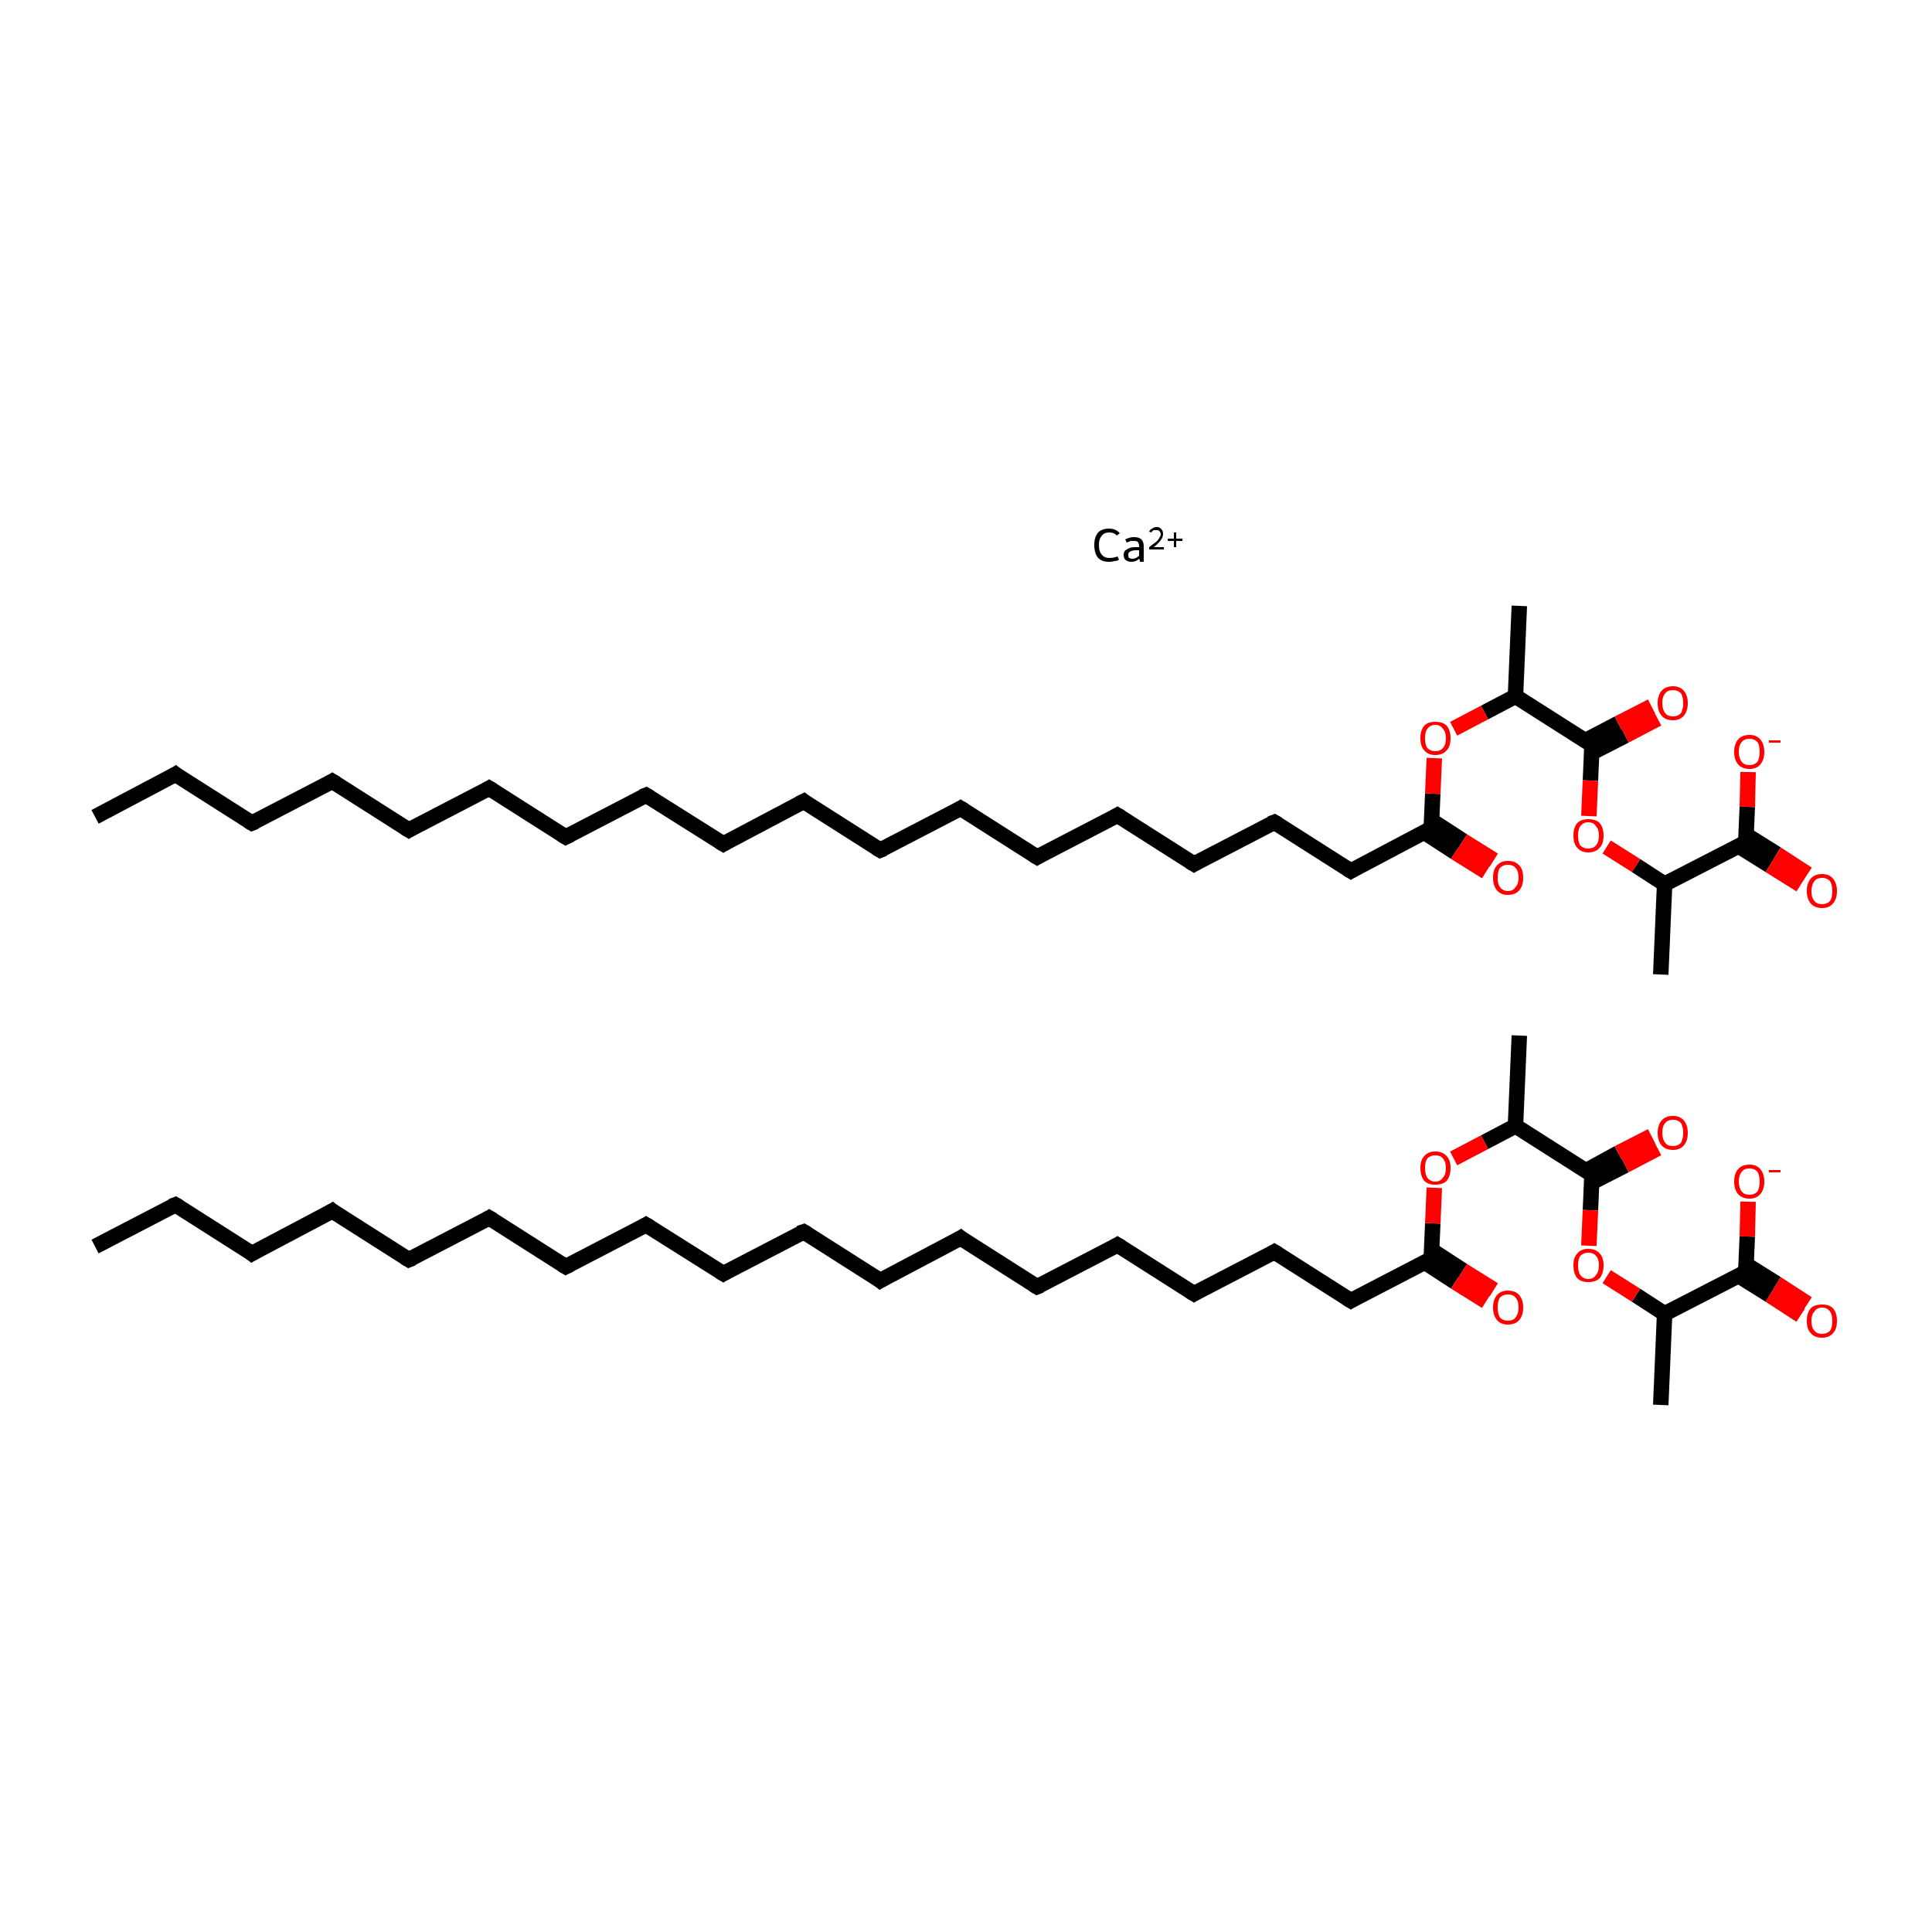 <?xml version='1.0' encoding='iso-8859-1'?>
<svg version='1.1' baseProfile='full'
              xmlns='http://www.w3.org/2000/svg'
                      xmlns:rdkit='http://www.rdkit.org/xml'
                      xmlns:xlink='http://www.w3.org/1999/xlink'
                  xml:space='preserve'
width='250px' height='250px' viewBox='0 0 250 250'>
<!-- END OF HEADER -->
<rect style='opacity:1.0;fill:#FFFFFF;stroke:none' width='250.0' height='250.0' x='0.0' y='0.0'> </rect>
<path class='bond-0 atom-0 atom-3' d='M 12.3,161.3 L 22.7,155.9' style='fill:none;fill-rule:evenodd;stroke:#000000;stroke-width:2.0px;stroke-linecap:butt;stroke-linejoin:miter;stroke-opacity:1' />
<path class='bond-1 atom-1 atom-19' d='M 214.9,181.8 L 215.4,170.0' style='fill:none;fill-rule:evenodd;stroke:#000000;stroke-width:2.0px;stroke-linecap:butt;stroke-linejoin:miter;stroke-opacity:1' />
<path class='bond-2 atom-2 atom-20' d='M 196.6,134.0 L 196.1,145.7' style='fill:none;fill-rule:evenodd;stroke:#000000;stroke-width:2.0px;stroke-linecap:butt;stroke-linejoin:miter;stroke-opacity:1' />
<path class='bond-3 atom-3 atom-4' d='M 22.7,155.9 L 32.6,162.2' style='fill:none;fill-rule:evenodd;stroke:#000000;stroke-width:2.0px;stroke-linecap:butt;stroke-linejoin:miter;stroke-opacity:1' />
<path class='bond-4 atom-4 atom-5' d='M 32.6,162.2 L 43.0,156.7' style='fill:none;fill-rule:evenodd;stroke:#000000;stroke-width:2.0px;stroke-linecap:butt;stroke-linejoin:miter;stroke-opacity:1' />
<path class='bond-5 atom-5 atom-6' d='M 43.0,156.7 L 52.9,163.0' style='fill:none;fill-rule:evenodd;stroke:#000000;stroke-width:2.0px;stroke-linecap:butt;stroke-linejoin:miter;stroke-opacity:1' />
<path class='bond-6 atom-6 atom-7' d='M 52.9,163.0 L 63.3,157.6' style='fill:none;fill-rule:evenodd;stroke:#000000;stroke-width:2.0px;stroke-linecap:butt;stroke-linejoin:miter;stroke-opacity:1' />
<path class='bond-7 atom-7 atom-8' d='M 63.3,157.6 L 73.2,163.9' style='fill:none;fill-rule:evenodd;stroke:#000000;stroke-width:2.0px;stroke-linecap:butt;stroke-linejoin:miter;stroke-opacity:1' />
<path class='bond-8 atom-8 atom-9' d='M 73.2,163.9 L 83.6,158.5' style='fill:none;fill-rule:evenodd;stroke:#000000;stroke-width:2.0px;stroke-linecap:butt;stroke-linejoin:miter;stroke-opacity:1' />
<path class='bond-9 atom-9 atom-10' d='M 83.6,158.5 L 93.6,164.8' style='fill:none;fill-rule:evenodd;stroke:#000000;stroke-width:2.0px;stroke-linecap:butt;stroke-linejoin:miter;stroke-opacity:1' />
<path class='bond-10 atom-10 atom-11' d='M 93.6,164.8 L 104.0,159.4' style='fill:none;fill-rule:evenodd;stroke:#000000;stroke-width:2.0px;stroke-linecap:butt;stroke-linejoin:miter;stroke-opacity:1' />
<path class='bond-11 atom-11 atom-12' d='M 104.0,159.4 L 113.9,165.7' style='fill:none;fill-rule:evenodd;stroke:#000000;stroke-width:2.0px;stroke-linecap:butt;stroke-linejoin:miter;stroke-opacity:1' />
<path class='bond-12 atom-12 atom-13' d='M 113.9,165.7 L 124.3,160.2' style='fill:none;fill-rule:evenodd;stroke:#000000;stroke-width:2.0px;stroke-linecap:butt;stroke-linejoin:miter;stroke-opacity:1' />
<path class='bond-13 atom-13 atom-14' d='M 124.3,160.2 L 134.2,166.5' style='fill:none;fill-rule:evenodd;stroke:#000000;stroke-width:2.0px;stroke-linecap:butt;stroke-linejoin:miter;stroke-opacity:1' />
<path class='bond-14 atom-14 atom-15' d='M 134.2,166.5 L 144.6,161.1' style='fill:none;fill-rule:evenodd;stroke:#000000;stroke-width:2.0px;stroke-linecap:butt;stroke-linejoin:miter;stroke-opacity:1' />
<path class='bond-15 atom-15 atom-16' d='M 144.6,161.1 L 154.5,167.4' style='fill:none;fill-rule:evenodd;stroke:#000000;stroke-width:2.0px;stroke-linecap:butt;stroke-linejoin:miter;stroke-opacity:1' />
<path class='bond-16 atom-16 atom-17' d='M 154.5,167.4 L 164.9,162.0' style='fill:none;fill-rule:evenodd;stroke:#000000;stroke-width:2.0px;stroke-linecap:butt;stroke-linejoin:miter;stroke-opacity:1' />
<path class='bond-17 atom-17 atom-18' d='M 164.9,162.0 L 174.8,168.3' style='fill:none;fill-rule:evenodd;stroke:#000000;stroke-width:2.0px;stroke-linecap:butt;stroke-linejoin:miter;stroke-opacity:1' />
<path class='bond-18 atom-18 atom-21' d='M 174.8,168.3 L 185.2,162.9' style='fill:none;fill-rule:evenodd;stroke:#000000;stroke-width:2.0px;stroke-linecap:butt;stroke-linejoin:miter;stroke-opacity:1' />
<path class='bond-19 atom-19 atom-22' d='M 215.4,170.0 L 225.9,164.6' style='fill:none;fill-rule:evenodd;stroke:#000000;stroke-width:2.0px;stroke-linecap:butt;stroke-linejoin:miter;stroke-opacity:1' />
<path class='bond-20 atom-19 atom-29' d='M 215.4,170.0 L 211.7,167.6' style='fill:none;fill-rule:evenodd;stroke:#000000;stroke-width:2.0px;stroke-linecap:butt;stroke-linejoin:miter;stroke-opacity:1' />
<path class='bond-20 atom-19 atom-29' d='M 211.7,167.6 L 207.9,165.2' style='fill:none;fill-rule:evenodd;stroke:#FF0000;stroke-width:2.0px;stroke-linecap:butt;stroke-linejoin:miter;stroke-opacity:1' />
<path class='bond-21 atom-20 atom-23' d='M 196.1,145.7 L 206.0,152.0' style='fill:none;fill-rule:evenodd;stroke:#000000;stroke-width:2.0px;stroke-linecap:butt;stroke-linejoin:miter;stroke-opacity:1' />
<path class='bond-22 atom-20 atom-28' d='M 196.1,145.7 L 192.1,147.8' style='fill:none;fill-rule:evenodd;stroke:#000000;stroke-width:2.0px;stroke-linecap:butt;stroke-linejoin:miter;stroke-opacity:1' />
<path class='bond-22 atom-20 atom-28' d='M 192.1,147.8 L 188.1,149.9' style='fill:none;fill-rule:evenodd;stroke:#FF0000;stroke-width:2.0px;stroke-linecap:butt;stroke-linejoin:miter;stroke-opacity:1' />
<path class='bond-23 atom-21 atom-24' d='M 184.3,163.3 L 188.3,165.9' style='fill:none;fill-rule:evenodd;stroke:#000000;stroke-width:2.0px;stroke-linecap:butt;stroke-linejoin:miter;stroke-opacity:1' />
<path class='bond-23 atom-21 atom-24' d='M 188.3,165.9 L 192.3,168.4' style='fill:none;fill-rule:evenodd;stroke:#FF0000;stroke-width:2.0px;stroke-linecap:butt;stroke-linejoin:miter;stroke-opacity:1' />
<path class='bond-23 atom-21 atom-24' d='M 185.3,161.8 L 189.3,164.4' style='fill:none;fill-rule:evenodd;stroke:#000000;stroke-width:2.0px;stroke-linecap:butt;stroke-linejoin:miter;stroke-opacity:1' />
<path class='bond-23 atom-21 atom-24' d='M 189.3,164.4 L 193.3,166.9' style='fill:none;fill-rule:evenodd;stroke:#FF0000;stroke-width:2.0px;stroke-linecap:butt;stroke-linejoin:miter;stroke-opacity:1' />
<path class='bond-24 atom-21 atom-28' d='M 185.2,162.9 L 185.4,158.3' style='fill:none;fill-rule:evenodd;stroke:#000000;stroke-width:2.0px;stroke-linecap:butt;stroke-linejoin:miter;stroke-opacity:1' />
<path class='bond-24 atom-21 atom-28' d='M 185.4,158.3 L 185.6,153.7' style='fill:none;fill-rule:evenodd;stroke:#FF0000;stroke-width:2.0px;stroke-linecap:butt;stroke-linejoin:miter;stroke-opacity:1' />
<path class='bond-25 atom-22 atom-25' d='M 225.0,165.1 L 229.0,167.6' style='fill:none;fill-rule:evenodd;stroke:#000000;stroke-width:2.0px;stroke-linecap:butt;stroke-linejoin:miter;stroke-opacity:1' />
<path class='bond-25 atom-22 atom-25' d='M 229.0,167.6 L 233.0,170.2' style='fill:none;fill-rule:evenodd;stroke:#FF0000;stroke-width:2.0px;stroke-linecap:butt;stroke-linejoin:miter;stroke-opacity:1' />
<path class='bond-25 atom-22 atom-25' d='M 225.9,163.6 L 229.9,166.1' style='fill:none;fill-rule:evenodd;stroke:#000000;stroke-width:2.0px;stroke-linecap:butt;stroke-linejoin:miter;stroke-opacity:1' />
<path class='bond-25 atom-22 atom-25' d='M 229.9,166.1 L 233.9,168.7' style='fill:none;fill-rule:evenodd;stroke:#FF0000;stroke-width:2.0px;stroke-linecap:butt;stroke-linejoin:miter;stroke-opacity:1' />
<path class='bond-26 atom-22 atom-26' d='M 225.9,164.6 L 226.1,160.0' style='fill:none;fill-rule:evenodd;stroke:#000000;stroke-width:2.0px;stroke-linecap:butt;stroke-linejoin:miter;stroke-opacity:1' />
<path class='bond-26 atom-22 atom-26' d='M 226.1,160.0 L 226.2,155.5' style='fill:none;fill-rule:evenodd;stroke:#FF0000;stroke-width:2.0px;stroke-linecap:butt;stroke-linejoin:miter;stroke-opacity:1' />
<path class='bond-27 atom-23 atom-27' d='M 206.0,153.0 L 210.3,150.8' style='fill:none;fill-rule:evenodd;stroke:#000000;stroke-width:2.0px;stroke-linecap:butt;stroke-linejoin:miter;stroke-opacity:1' />
<path class='bond-27 atom-23 atom-27' d='M 210.3,150.8 L 214.5,148.6' style='fill:none;fill-rule:evenodd;stroke:#FF0000;stroke-width:2.0px;stroke-linecap:butt;stroke-linejoin:miter;stroke-opacity:1' />
<path class='bond-27 atom-23 atom-27' d='M 205.2,151.5 L 209.4,149.2' style='fill:none;fill-rule:evenodd;stroke:#000000;stroke-width:2.0px;stroke-linecap:butt;stroke-linejoin:miter;stroke-opacity:1' />
<path class='bond-27 atom-23 atom-27' d='M 209.4,149.2 L 213.7,147.0' style='fill:none;fill-rule:evenodd;stroke:#FF0000;stroke-width:2.0px;stroke-linecap:butt;stroke-linejoin:miter;stroke-opacity:1' />
<path class='bond-28 atom-23 atom-29' d='M 206.0,152.0 L 205.8,156.6' style='fill:none;fill-rule:evenodd;stroke:#000000;stroke-width:2.0px;stroke-linecap:butt;stroke-linejoin:miter;stroke-opacity:1' />
<path class='bond-28 atom-23 atom-29' d='M 205.8,156.6 L 205.6,161.2' style='fill:none;fill-rule:evenodd;stroke:#FF0000;stroke-width:2.0px;stroke-linecap:butt;stroke-linejoin:miter;stroke-opacity:1' />
<path class='bond-29 atom-30 atom-33' d='M 12.3,105.7 L 22.7,100.2' style='fill:none;fill-rule:evenodd;stroke:#000000;stroke-width:2.0px;stroke-linecap:butt;stroke-linejoin:miter;stroke-opacity:1' />
<path class='bond-30 atom-31 atom-49' d='M 214.9,126.1 L 215.4,114.4' style='fill:none;fill-rule:evenodd;stroke:#000000;stroke-width:2.0px;stroke-linecap:butt;stroke-linejoin:miter;stroke-opacity:1' />
<path class='bond-31 atom-32 atom-50' d='M 196.6,78.4 L 196.1,90.1' style='fill:none;fill-rule:evenodd;stroke:#000000;stroke-width:2.0px;stroke-linecap:butt;stroke-linejoin:miter;stroke-opacity:1' />
<path class='bond-32 atom-33 atom-34' d='M 22.7,100.2 L 32.6,106.5' style='fill:none;fill-rule:evenodd;stroke:#000000;stroke-width:2.0px;stroke-linecap:butt;stroke-linejoin:miter;stroke-opacity:1' />
<path class='bond-33 atom-34 atom-35' d='M 32.6,106.5 L 43.0,101.1' style='fill:none;fill-rule:evenodd;stroke:#000000;stroke-width:2.0px;stroke-linecap:butt;stroke-linejoin:miter;stroke-opacity:1' />
<path class='bond-34 atom-35 atom-36' d='M 43.0,101.1 L 52.9,107.4' style='fill:none;fill-rule:evenodd;stroke:#000000;stroke-width:2.0px;stroke-linecap:butt;stroke-linejoin:miter;stroke-opacity:1' />
<path class='bond-35 atom-36 atom-37' d='M 52.9,107.4 L 63.3,102.0' style='fill:none;fill-rule:evenodd;stroke:#000000;stroke-width:2.0px;stroke-linecap:butt;stroke-linejoin:miter;stroke-opacity:1' />
<path class='bond-36 atom-37 atom-38' d='M 63.3,102.0 L 73.2,108.3' style='fill:none;fill-rule:evenodd;stroke:#000000;stroke-width:2.0px;stroke-linecap:butt;stroke-linejoin:miter;stroke-opacity:1' />
<path class='bond-37 atom-38 atom-39' d='M 73.2,108.3 L 83.6,102.9' style='fill:none;fill-rule:evenodd;stroke:#000000;stroke-width:2.0px;stroke-linecap:butt;stroke-linejoin:miter;stroke-opacity:1' />
<path class='bond-38 atom-39 atom-40' d='M 83.6,102.9 L 93.6,109.2' style='fill:none;fill-rule:evenodd;stroke:#000000;stroke-width:2.0px;stroke-linecap:butt;stroke-linejoin:miter;stroke-opacity:1' />
<path class='bond-39 atom-40 atom-41' d='M 93.6,109.2 L 104.0,103.7' style='fill:none;fill-rule:evenodd;stroke:#000000;stroke-width:2.0px;stroke-linecap:butt;stroke-linejoin:miter;stroke-opacity:1' />
<path class='bond-40 atom-41 atom-42' d='M 104.0,103.7 L 113.9,110.0' style='fill:none;fill-rule:evenodd;stroke:#000000;stroke-width:2.0px;stroke-linecap:butt;stroke-linejoin:miter;stroke-opacity:1' />
<path class='bond-41 atom-42 atom-43' d='M 113.9,110.0 L 124.3,104.6' style='fill:none;fill-rule:evenodd;stroke:#000000;stroke-width:2.0px;stroke-linecap:butt;stroke-linejoin:miter;stroke-opacity:1' />
<path class='bond-42 atom-43 atom-44' d='M 124.3,104.6 L 134.2,110.9' style='fill:none;fill-rule:evenodd;stroke:#000000;stroke-width:2.0px;stroke-linecap:butt;stroke-linejoin:miter;stroke-opacity:1' />
<path class='bond-43 atom-44 atom-45' d='M 134.2,110.9 L 144.6,105.5' style='fill:none;fill-rule:evenodd;stroke:#000000;stroke-width:2.0px;stroke-linecap:butt;stroke-linejoin:miter;stroke-opacity:1' />
<path class='bond-44 atom-45 atom-46' d='M 144.6,105.5 L 154.5,111.8' style='fill:none;fill-rule:evenodd;stroke:#000000;stroke-width:2.0px;stroke-linecap:butt;stroke-linejoin:miter;stroke-opacity:1' />
<path class='bond-45 atom-46 atom-47' d='M 154.5,111.8 L 164.9,106.4' style='fill:none;fill-rule:evenodd;stroke:#000000;stroke-width:2.0px;stroke-linecap:butt;stroke-linejoin:miter;stroke-opacity:1' />
<path class='bond-46 atom-47 atom-48' d='M 164.9,106.4 L 174.8,112.7' style='fill:none;fill-rule:evenodd;stroke:#000000;stroke-width:2.0px;stroke-linecap:butt;stroke-linejoin:miter;stroke-opacity:1' />
<path class='bond-47 atom-48 atom-51' d='M 174.8,112.7 L 185.2,107.2' style='fill:none;fill-rule:evenodd;stroke:#000000;stroke-width:2.0px;stroke-linecap:butt;stroke-linejoin:miter;stroke-opacity:1' />
<path class='bond-48 atom-49 atom-52' d='M 215.4,114.4 L 225.9,109.0' style='fill:none;fill-rule:evenodd;stroke:#000000;stroke-width:2.0px;stroke-linecap:butt;stroke-linejoin:miter;stroke-opacity:1' />
<path class='bond-49 atom-49 atom-59' d='M 215.4,114.4 L 211.7,112.0' style='fill:none;fill-rule:evenodd;stroke:#000000;stroke-width:2.0px;stroke-linecap:butt;stroke-linejoin:miter;stroke-opacity:1' />
<path class='bond-49 atom-49 atom-59' d='M 211.7,112.0 L 207.9,109.6' style='fill:none;fill-rule:evenodd;stroke:#FF0000;stroke-width:2.0px;stroke-linecap:butt;stroke-linejoin:miter;stroke-opacity:1' />
<path class='bond-50 atom-50 atom-53' d='M 196.1,90.1 L 206.0,96.4' style='fill:none;fill-rule:evenodd;stroke:#000000;stroke-width:2.0px;stroke-linecap:butt;stroke-linejoin:miter;stroke-opacity:1' />
<path class='bond-51 atom-50 atom-58' d='M 196.1,90.1 L 192.1,92.2' style='fill:none;fill-rule:evenodd;stroke:#000000;stroke-width:2.0px;stroke-linecap:butt;stroke-linejoin:miter;stroke-opacity:1' />
<path class='bond-51 atom-50 atom-58' d='M 192.1,92.2 L 188.1,94.3' style='fill:none;fill-rule:evenodd;stroke:#FF0000;stroke-width:2.0px;stroke-linecap:butt;stroke-linejoin:miter;stroke-opacity:1' />
<path class='bond-52 atom-51 atom-54' d='M 184.3,107.7 L 188.3,110.3' style='fill:none;fill-rule:evenodd;stroke:#000000;stroke-width:2.0px;stroke-linecap:butt;stroke-linejoin:miter;stroke-opacity:1' />
<path class='bond-52 atom-51 atom-54' d='M 188.3,110.3 L 192.3,112.8' style='fill:none;fill-rule:evenodd;stroke:#FF0000;stroke-width:2.0px;stroke-linecap:butt;stroke-linejoin:miter;stroke-opacity:1' />
<path class='bond-52 atom-51 atom-54' d='M 185.3,106.2 L 189.3,108.8' style='fill:none;fill-rule:evenodd;stroke:#000000;stroke-width:2.0px;stroke-linecap:butt;stroke-linejoin:miter;stroke-opacity:1' />
<path class='bond-52 atom-51 atom-54' d='M 189.3,108.8 L 193.3,111.3' style='fill:none;fill-rule:evenodd;stroke:#FF0000;stroke-width:2.0px;stroke-linecap:butt;stroke-linejoin:miter;stroke-opacity:1' />
<path class='bond-53 atom-51 atom-58' d='M 185.2,107.2 L 185.4,102.7' style='fill:none;fill-rule:evenodd;stroke:#000000;stroke-width:2.0px;stroke-linecap:butt;stroke-linejoin:miter;stroke-opacity:1' />
<path class='bond-53 atom-51 atom-58' d='M 185.4,102.7 L 185.6,98.1' style='fill:none;fill-rule:evenodd;stroke:#FF0000;stroke-width:2.0px;stroke-linecap:butt;stroke-linejoin:miter;stroke-opacity:1' />
<path class='bond-54 atom-52 atom-55' d='M 225.0,109.5 L 229.0,112.0' style='fill:none;fill-rule:evenodd;stroke:#000000;stroke-width:2.0px;stroke-linecap:butt;stroke-linejoin:miter;stroke-opacity:1' />
<path class='bond-54 atom-52 atom-55' d='M 229.0,112.0 L 233.0,114.5' style='fill:none;fill-rule:evenodd;stroke:#FF0000;stroke-width:2.0px;stroke-linecap:butt;stroke-linejoin:miter;stroke-opacity:1' />
<path class='bond-54 atom-52 atom-55' d='M 225.9,108.0 L 229.9,110.5' style='fill:none;fill-rule:evenodd;stroke:#000000;stroke-width:2.0px;stroke-linecap:butt;stroke-linejoin:miter;stroke-opacity:1' />
<path class='bond-54 atom-52 atom-55' d='M 229.9,110.5 L 233.9,113.1' style='fill:none;fill-rule:evenodd;stroke:#FF0000;stroke-width:2.0px;stroke-linecap:butt;stroke-linejoin:miter;stroke-opacity:1' />
<path class='bond-55 atom-52 atom-56' d='M 225.9,109.0 L 226.1,104.4' style='fill:none;fill-rule:evenodd;stroke:#000000;stroke-width:2.0px;stroke-linecap:butt;stroke-linejoin:miter;stroke-opacity:1' />
<path class='bond-55 atom-52 atom-56' d='M 226.1,104.4 L 226.2,99.9' style='fill:none;fill-rule:evenodd;stroke:#FF0000;stroke-width:2.0px;stroke-linecap:butt;stroke-linejoin:miter;stroke-opacity:1' />
<path class='bond-56 atom-53 atom-57' d='M 206.0,97.4 L 210.3,95.2' style='fill:none;fill-rule:evenodd;stroke:#000000;stroke-width:2.0px;stroke-linecap:butt;stroke-linejoin:miter;stroke-opacity:1' />
<path class='bond-56 atom-53 atom-57' d='M 210.3,95.2 L 214.5,93.0' style='fill:none;fill-rule:evenodd;stroke:#FF0000;stroke-width:2.0px;stroke-linecap:butt;stroke-linejoin:miter;stroke-opacity:1' />
<path class='bond-56 atom-53 atom-57' d='M 205.2,95.8 L 209.4,93.6' style='fill:none;fill-rule:evenodd;stroke:#000000;stroke-width:2.0px;stroke-linecap:butt;stroke-linejoin:miter;stroke-opacity:1' />
<path class='bond-56 atom-53 atom-57' d='M 209.4,93.6 L 213.7,91.4' style='fill:none;fill-rule:evenodd;stroke:#FF0000;stroke-width:2.0px;stroke-linecap:butt;stroke-linejoin:miter;stroke-opacity:1' />
<path class='bond-57 atom-53 atom-59' d='M 206.0,96.4 L 205.8,101.0' style='fill:none;fill-rule:evenodd;stroke:#000000;stroke-width:2.0px;stroke-linecap:butt;stroke-linejoin:miter;stroke-opacity:1' />
<path class='bond-57 atom-53 atom-59' d='M 205.8,101.0 L 205.6,105.6' style='fill:none;fill-rule:evenodd;stroke:#FF0000;stroke-width:2.0px;stroke-linecap:butt;stroke-linejoin:miter;stroke-opacity:1' />
<path d='M 22.2,156.1 L 22.7,155.9 L 23.2,156.2' style='fill:none;stroke:#000000;stroke-width:2.0px;stroke-linecap:butt;stroke-linejoin:miter;stroke-opacity:1;' />
<path d='M 32.1,161.8 L 32.6,162.2 L 33.1,161.9' style='fill:none;stroke:#000000;stroke-width:2.0px;stroke-linecap:butt;stroke-linejoin:miter;stroke-opacity:1;' />
<path d='M 42.5,157.0 L 43.0,156.7 L 43.5,157.1' style='fill:none;stroke:#000000;stroke-width:2.0px;stroke-linecap:butt;stroke-linejoin:miter;stroke-opacity:1;' />
<path d='M 52.4,162.7 L 52.9,163.0 L 53.4,162.8' style='fill:none;stroke:#000000;stroke-width:2.0px;stroke-linecap:butt;stroke-linejoin:miter;stroke-opacity:1;' />
<path d='M 62.8,157.9 L 63.3,157.6 L 63.8,157.9' style='fill:none;stroke:#000000;stroke-width:2.0px;stroke-linecap:butt;stroke-linejoin:miter;stroke-opacity:1;' />
<path d='M 72.7,163.6 L 73.2,163.9 L 73.8,163.6' style='fill:none;stroke:#000000;stroke-width:2.0px;stroke-linecap:butt;stroke-linejoin:miter;stroke-opacity:1;' />
<path d='M 83.1,158.8 L 83.6,158.5 L 84.1,158.8' style='fill:none;stroke:#000000;stroke-width:2.0px;stroke-linecap:butt;stroke-linejoin:miter;stroke-opacity:1;' />
<path d='M 93.1,164.5 L 93.6,164.8 L 94.1,164.5' style='fill:none;stroke:#000000;stroke-width:2.0px;stroke-linecap:butt;stroke-linejoin:miter;stroke-opacity:1;' />
<path d='M 103.4,159.6 L 104.0,159.4 L 104.5,159.7' style='fill:none;stroke:#000000;stroke-width:2.0px;stroke-linecap:butt;stroke-linejoin:miter;stroke-opacity:1;' />
<path d='M 113.4,165.3 L 113.9,165.7 L 114.4,165.4' style='fill:none;stroke:#000000;stroke-width:2.0px;stroke-linecap:butt;stroke-linejoin:miter;stroke-opacity:1;' />
<path d='M 123.8,160.5 L 124.3,160.2 L 124.8,160.6' style='fill:none;stroke:#000000;stroke-width:2.0px;stroke-linecap:butt;stroke-linejoin:miter;stroke-opacity:1;' />
<path d='M 133.7,166.2 L 134.2,166.5 L 134.7,166.3' style='fill:none;stroke:#000000;stroke-width:2.0px;stroke-linecap:butt;stroke-linejoin:miter;stroke-opacity:1;' />
<path d='M 144.1,161.4 L 144.6,161.1 L 145.1,161.4' style='fill:none;stroke:#000000;stroke-width:2.0px;stroke-linecap:butt;stroke-linejoin:miter;stroke-opacity:1;' />
<path d='M 154.0,167.1 L 154.5,167.4 L 155.0,167.1' style='fill:none;stroke:#000000;stroke-width:2.0px;stroke-linecap:butt;stroke-linejoin:miter;stroke-opacity:1;' />
<path d='M 164.4,162.3 L 164.9,162.0 L 165.4,162.3' style='fill:none;stroke:#000000;stroke-width:2.0px;stroke-linecap:butt;stroke-linejoin:miter;stroke-opacity:1;' />
<path d='M 174.3,168.0 L 174.8,168.3 L 175.3,168.0' style='fill:none;stroke:#000000;stroke-width:2.0px;stroke-linecap:butt;stroke-linejoin:miter;stroke-opacity:1;' />
<path d='M 184.7,163.1 L 185.2,162.9 L 185.2,162.6' style='fill:none;stroke:#000000;stroke-width:2.0px;stroke-linecap:butt;stroke-linejoin:miter;stroke-opacity:1;' />
<path d='M 225.3,164.9 L 225.9,164.6 L 225.9,164.4' style='fill:none;stroke:#000000;stroke-width:2.0px;stroke-linecap:butt;stroke-linejoin:miter;stroke-opacity:1;' />
<path d='M 205.6,151.7 L 206.0,152.0 L 206.0,152.2' style='fill:none;stroke:#000000;stroke-width:2.0px;stroke-linecap:butt;stroke-linejoin:miter;stroke-opacity:1;' />
<path d='M 22.2,100.5 L 22.7,100.2 L 23.2,100.6' style='fill:none;stroke:#000000;stroke-width:2.0px;stroke-linecap:butt;stroke-linejoin:miter;stroke-opacity:1;' />
<path d='M 32.1,106.2 L 32.6,106.5 L 33.1,106.3' style='fill:none;stroke:#000000;stroke-width:2.0px;stroke-linecap:butt;stroke-linejoin:miter;stroke-opacity:1;' />
<path d='M 42.5,101.4 L 43.0,101.1 L 43.5,101.4' style='fill:none;stroke:#000000;stroke-width:2.0px;stroke-linecap:butt;stroke-linejoin:miter;stroke-opacity:1;' />
<path d='M 52.4,107.1 L 52.9,107.4 L 53.4,107.1' style='fill:none;stroke:#000000;stroke-width:2.0px;stroke-linecap:butt;stroke-linejoin:miter;stroke-opacity:1;' />
<path d='M 62.8,102.3 L 63.3,102.0 L 63.8,102.3' style='fill:none;stroke:#000000;stroke-width:2.0px;stroke-linecap:butt;stroke-linejoin:miter;stroke-opacity:1;' />
<path d='M 72.7,108.0 L 73.2,108.3 L 73.8,108.0' style='fill:none;stroke:#000000;stroke-width:2.0px;stroke-linecap:butt;stroke-linejoin:miter;stroke-opacity:1;' />
<path d='M 83.1,103.1 L 83.6,102.9 L 84.1,103.2' style='fill:none;stroke:#000000;stroke-width:2.0px;stroke-linecap:butt;stroke-linejoin:miter;stroke-opacity:1;' />
<path d='M 93.1,108.9 L 93.6,109.2 L 94.1,108.9' style='fill:none;stroke:#000000;stroke-width:2.0px;stroke-linecap:butt;stroke-linejoin:miter;stroke-opacity:1;' />
<path d='M 103.4,104.0 L 104.0,103.7 L 104.5,104.1' style='fill:none;stroke:#000000;stroke-width:2.0px;stroke-linecap:butt;stroke-linejoin:miter;stroke-opacity:1;' />
<path d='M 113.4,109.7 L 113.9,110.0 L 114.4,109.8' style='fill:none;stroke:#000000;stroke-width:2.0px;stroke-linecap:butt;stroke-linejoin:miter;stroke-opacity:1;' />
<path d='M 123.8,104.9 L 124.3,104.6 L 124.8,104.9' style='fill:none;stroke:#000000;stroke-width:2.0px;stroke-linecap:butt;stroke-linejoin:miter;stroke-opacity:1;' />
<path d='M 133.7,110.6 L 134.2,110.9 L 134.7,110.6' style='fill:none;stroke:#000000;stroke-width:2.0px;stroke-linecap:butt;stroke-linejoin:miter;stroke-opacity:1;' />
<path d='M 144.1,105.8 L 144.6,105.5 L 145.1,105.8' style='fill:none;stroke:#000000;stroke-width:2.0px;stroke-linecap:butt;stroke-linejoin:miter;stroke-opacity:1;' />
<path d='M 154.0,111.5 L 154.5,111.8 L 155.0,111.5' style='fill:none;stroke:#000000;stroke-width:2.0px;stroke-linecap:butt;stroke-linejoin:miter;stroke-opacity:1;' />
<path d='M 164.4,106.6 L 164.9,106.4 L 165.4,106.7' style='fill:none;stroke:#000000;stroke-width:2.0px;stroke-linecap:butt;stroke-linejoin:miter;stroke-opacity:1;' />
<path d='M 174.3,112.4 L 174.8,112.7 L 175.3,112.4' style='fill:none;stroke:#000000;stroke-width:2.0px;stroke-linecap:butt;stroke-linejoin:miter;stroke-opacity:1;' />
<path d='M 184.7,107.5 L 185.2,107.2 L 185.2,107.0' style='fill:none;stroke:#000000;stroke-width:2.0px;stroke-linecap:butt;stroke-linejoin:miter;stroke-opacity:1;' />
<path d='M 225.3,109.3 L 225.9,109.0 L 225.9,108.8' style='fill:none;stroke:#000000;stroke-width:2.0px;stroke-linecap:butt;stroke-linejoin:miter;stroke-opacity:1;' />
<path d='M 205.6,96.1 L 206.0,96.4 L 206.0,96.6' style='fill:none;stroke:#000000;stroke-width:2.0px;stroke-linecap:butt;stroke-linejoin:miter;stroke-opacity:1;' />
<path class='atom-24' d='M 193.2 169.2
Q 193.2 168.2, 193.7 167.6
Q 194.2 167.0, 195.1 167.0
Q 196.1 167.0, 196.6 167.6
Q 197.1 168.2, 197.1 169.2
Q 197.1 170.2, 196.6 170.8
Q 196.1 171.4, 195.1 171.4
Q 194.2 171.4, 193.7 170.8
Q 193.2 170.2, 193.2 169.2
M 195.1 170.9
Q 195.8 170.9, 196.1 170.5
Q 196.5 170.0, 196.5 169.2
Q 196.5 168.3, 196.1 167.9
Q 195.8 167.5, 195.1 167.5
Q 194.5 167.5, 194.1 167.9
Q 193.8 168.3, 193.8 169.2
Q 193.8 170.0, 194.1 170.5
Q 194.5 170.9, 195.1 170.9
' fill='#FF0000'/>
<path class='atom-25' d='M 233.8 170.9
Q 233.8 169.9, 234.3 169.3
Q 234.8 168.8, 235.8 168.8
Q 236.7 168.8, 237.2 169.3
Q 237.7 169.9, 237.7 170.9
Q 237.7 172.0, 237.2 172.5
Q 236.7 173.1, 235.8 173.1
Q 234.8 173.1, 234.3 172.5
Q 233.8 172.0, 233.8 170.9
M 235.8 172.6
Q 236.4 172.6, 236.8 172.2
Q 237.1 171.8, 237.1 170.9
Q 237.1 170.1, 236.8 169.7
Q 236.4 169.2, 235.8 169.2
Q 235.1 169.2, 234.8 169.7
Q 234.4 170.1, 234.4 170.9
Q 234.4 171.8, 234.8 172.2
Q 235.1 172.6, 235.8 172.6
' fill='#FF0000'/>
<path class='atom-26' d='M 224.4 152.9
Q 224.4 151.9, 224.9 151.3
Q 225.4 150.7, 226.4 150.7
Q 227.3 150.7, 227.8 151.3
Q 228.3 151.9, 228.3 152.9
Q 228.3 153.9, 227.8 154.5
Q 227.3 155.1, 226.4 155.1
Q 225.4 155.1, 224.9 154.5
Q 224.4 153.9, 224.4 152.9
M 226.4 154.6
Q 227.0 154.6, 227.4 154.2
Q 227.7 153.7, 227.7 152.9
Q 227.7 152.1, 227.4 151.6
Q 227.0 151.2, 226.4 151.2
Q 225.7 151.2, 225.4 151.6
Q 225.0 152.1, 225.0 152.9
Q 225.0 153.7, 225.4 154.2
Q 225.7 154.6, 226.4 154.6
' fill='#FF0000'/>
<path class='atom-26' d='M 228.9 151.4
L 230.4 151.4
L 230.4 151.7
L 228.9 151.7
L 228.9 151.4
' fill='#FF0000'/>
<path class='atom-27' d='M 214.5 146.6
Q 214.5 145.6, 215.0 145.0
Q 215.5 144.4, 216.5 144.4
Q 217.4 144.4, 217.9 145.0
Q 218.4 145.6, 218.4 146.6
Q 218.4 147.6, 217.9 148.2
Q 217.4 148.8, 216.5 148.8
Q 215.5 148.8, 215.0 148.2
Q 214.5 147.6, 214.5 146.6
M 216.5 148.3
Q 217.1 148.3, 217.5 147.9
Q 217.8 147.4, 217.8 146.6
Q 217.8 145.8, 217.5 145.3
Q 217.1 144.9, 216.5 144.9
Q 215.8 144.9, 215.5 145.3
Q 215.1 145.7, 215.1 146.6
Q 215.1 147.4, 215.5 147.9
Q 215.8 148.3, 216.5 148.3
' fill='#FF0000'/>
<path class='atom-28' d='M 183.8 151.1
Q 183.8 150.1, 184.3 149.6
Q 184.8 149.0, 185.7 149.0
Q 186.7 149.0, 187.2 149.6
Q 187.7 150.1, 187.7 151.1
Q 187.7 152.2, 187.2 152.8
Q 186.7 153.3, 185.7 153.3
Q 184.8 153.3, 184.3 152.8
Q 183.8 152.2, 183.8 151.1
M 185.7 152.9
Q 186.4 152.9, 186.7 152.4
Q 187.1 152.0, 187.1 151.1
Q 187.1 150.3, 186.7 149.9
Q 186.4 149.5, 185.7 149.5
Q 185.1 149.5, 184.7 149.9
Q 184.4 150.3, 184.4 151.1
Q 184.4 152.0, 184.7 152.4
Q 185.1 152.9, 185.7 152.9
' fill='#FF0000'/>
<path class='atom-29' d='M 203.6 163.7
Q 203.6 162.7, 204.1 162.2
Q 204.6 161.6, 205.5 161.6
Q 206.5 161.6, 207.0 162.2
Q 207.5 162.7, 207.5 163.7
Q 207.5 164.8, 207.0 165.4
Q 206.5 165.9, 205.5 165.9
Q 204.6 165.9, 204.1 165.4
Q 203.6 164.8, 203.6 163.7
M 205.5 165.5
Q 206.2 165.5, 206.5 165.0
Q 206.9 164.6, 206.9 163.7
Q 206.9 162.9, 206.5 162.5
Q 206.2 162.1, 205.5 162.1
Q 204.9 162.1, 204.5 162.5
Q 204.2 162.9, 204.2 163.7
Q 204.2 164.6, 204.5 165.0
Q 204.9 165.5, 205.5 165.5
' fill='#FF0000'/>
<path class='atom-54' d='M 193.2 113.6
Q 193.2 112.5, 193.7 112.0
Q 194.2 111.4, 195.1 111.4
Q 196.1 111.4, 196.6 112.0
Q 197.1 112.5, 197.1 113.6
Q 197.1 114.6, 196.6 115.2
Q 196.1 115.8, 195.1 115.8
Q 194.2 115.8, 193.7 115.2
Q 193.2 114.6, 193.2 113.6
M 195.1 115.3
Q 195.8 115.3, 196.1 114.8
Q 196.5 114.4, 196.5 113.6
Q 196.5 112.7, 196.1 112.3
Q 195.8 111.9, 195.1 111.9
Q 194.5 111.9, 194.1 112.3
Q 193.8 112.7, 193.8 113.6
Q 193.8 114.4, 194.1 114.8
Q 194.5 115.3, 195.1 115.3
' fill='#FF0000'/>
<path class='atom-55' d='M 233.8 115.3
Q 233.8 114.3, 234.3 113.7
Q 234.8 113.1, 235.8 113.1
Q 236.7 113.1, 237.2 113.7
Q 237.7 114.3, 237.7 115.3
Q 237.7 116.3, 237.2 116.9
Q 236.7 117.5, 235.8 117.5
Q 234.8 117.5, 234.3 116.9
Q 233.8 116.3, 233.8 115.3
M 235.8 117.0
Q 236.4 117.0, 236.8 116.6
Q 237.1 116.2, 237.1 115.3
Q 237.1 114.5, 236.8 114.0
Q 236.4 113.6, 235.8 113.6
Q 235.1 113.6, 234.8 114.0
Q 234.4 114.5, 234.4 115.3
Q 234.4 116.2, 234.8 116.6
Q 235.1 117.0, 235.8 117.0
' fill='#FF0000'/>
<path class='atom-56' d='M 224.4 97.3
Q 224.4 96.3, 224.9 95.7
Q 225.4 95.1, 226.4 95.1
Q 227.3 95.1, 227.8 95.7
Q 228.3 96.3, 228.3 97.3
Q 228.3 98.3, 227.8 98.9
Q 227.3 99.5, 226.4 99.5
Q 225.4 99.5, 224.9 98.9
Q 224.4 98.3, 224.4 97.3
M 226.4 99.0
Q 227.0 99.0, 227.4 98.6
Q 227.7 98.1, 227.7 97.3
Q 227.7 96.4, 227.4 96.0
Q 227.0 95.6, 226.4 95.6
Q 225.7 95.6, 225.4 96.0
Q 225.0 96.4, 225.0 97.3
Q 225.0 98.1, 225.4 98.6
Q 225.7 99.0, 226.4 99.0
' fill='#FF0000'/>
<path class='atom-56' d='M 228.9 95.8
L 230.4 95.8
L 230.4 96.1
L 228.9 96.1
L 228.9 95.8
' fill='#FF0000'/>
<path class='atom-57' d='M 214.5 91.0
Q 214.5 90.0, 215.0 89.4
Q 215.5 88.8, 216.5 88.8
Q 217.4 88.8, 217.9 89.4
Q 218.4 90.0, 218.4 91.0
Q 218.4 92.0, 217.9 92.6
Q 217.4 93.2, 216.5 93.2
Q 215.5 93.2, 215.0 92.6
Q 214.5 92.0, 214.5 91.0
M 216.5 92.7
Q 217.1 92.7, 217.5 92.3
Q 217.8 91.8, 217.8 91.0
Q 217.8 90.1, 217.5 89.7
Q 217.1 89.3, 216.5 89.3
Q 215.8 89.3, 215.5 89.7
Q 215.1 90.1, 215.1 91.0
Q 215.1 91.8, 215.5 92.3
Q 215.8 92.7, 216.5 92.7
' fill='#FF0000'/>
<path class='atom-58' d='M 183.8 95.5
Q 183.8 94.5, 184.3 93.9
Q 184.8 93.4, 185.7 93.4
Q 186.7 93.4, 187.2 93.9
Q 187.7 94.5, 187.7 95.5
Q 187.7 96.6, 187.2 97.1
Q 186.7 97.7, 185.7 97.7
Q 184.8 97.7, 184.3 97.1
Q 183.8 96.6, 183.8 95.5
M 185.7 97.2
Q 186.4 97.2, 186.7 96.8
Q 187.1 96.4, 187.1 95.5
Q 187.1 94.7, 186.7 94.3
Q 186.4 93.8, 185.7 93.8
Q 185.1 93.8, 184.7 94.3
Q 184.4 94.7, 184.4 95.5
Q 184.4 96.4, 184.7 96.8
Q 185.1 97.2, 185.7 97.2
' fill='#FF0000'/>
<path class='atom-59' d='M 203.6 108.1
Q 203.6 107.1, 204.1 106.5
Q 204.6 106.0, 205.5 106.0
Q 206.5 106.0, 207.0 106.5
Q 207.5 107.1, 207.5 108.1
Q 207.5 109.2, 207.0 109.7
Q 206.5 110.3, 205.5 110.3
Q 204.6 110.3, 204.1 109.7
Q 203.6 109.2, 203.6 108.1
M 205.5 109.8
Q 206.2 109.8, 206.5 109.4
Q 206.9 109.0, 206.9 108.1
Q 206.9 107.3, 206.5 106.9
Q 206.2 106.4, 205.5 106.4
Q 204.9 106.4, 204.5 106.9
Q 204.2 107.3, 204.2 108.1
Q 204.2 109.0, 204.5 109.4
Q 204.9 109.8, 205.5 109.8
' fill='#FF0000'/>
<path class='atom-60' d='M 141.6 70.5
Q 141.6 69.5, 142.1 68.9
Q 142.6 68.4, 143.5 68.4
Q 144.4 68.4, 144.9 69.0
L 144.5 69.3
Q 144.2 68.9, 143.5 68.9
Q 142.9 68.9, 142.6 69.3
Q 142.2 69.7, 142.2 70.5
Q 142.2 71.4, 142.6 71.8
Q 142.9 72.2, 143.6 72.2
Q 144.1 72.2, 144.6 72.0
L 144.8 72.4
Q 144.6 72.6, 144.2 72.6
Q 143.9 72.7, 143.5 72.7
Q 142.6 72.7, 142.1 72.2
Q 141.6 71.6, 141.6 70.5
' fill='#000000'/>
<path class='atom-60' d='M 145.4 71.8
Q 145.4 71.3, 145.8 71.1
Q 146.2 70.8, 146.9 70.8
L 147.4 70.8
L 147.4 70.7
Q 147.4 70.3, 147.2 70.1
Q 147.1 70.0, 146.7 70.0
Q 146.4 70.0, 146.3 70.0
Q 146.1 70.1, 145.8 70.2
L 145.6 69.8
Q 146.2 69.5, 146.7 69.5
Q 147.4 69.5, 147.7 69.8
Q 148.0 70.1, 148.0 70.7
L 148.0 72.7
L 147.5 72.7
Q 147.5 72.7, 147.5 72.6
Q 147.5 72.5, 147.4 72.3
Q 147.0 72.7, 146.4 72.7
Q 146.0 72.7, 145.7 72.5
Q 145.4 72.3, 145.4 71.8
M 146.0 71.8
Q 146.0 72.1, 146.1 72.2
Q 146.3 72.3, 146.5 72.3
Q 146.8 72.3, 147.0 72.2
Q 147.2 72.1, 147.4 71.9
L 147.4 71.2
L 147.0 71.2
Q 146.5 71.2, 146.2 71.4
Q 146.0 71.5, 146.0 71.8
' fill='#000000'/>
<path class='atom-60' d='M 148.7 68.8
Q 148.8 68.5, 149.1 68.4
Q 149.3 68.2, 149.7 68.2
Q 150.1 68.2, 150.3 68.5
Q 150.5 68.7, 150.5 69.1
Q 150.5 69.5, 150.2 69.9
Q 149.9 70.3, 149.3 70.8
L 150.6 70.8
L 150.6 71.1
L 148.7 71.1
L 148.7 70.8
Q 149.2 70.4, 149.5 70.2
Q 149.9 69.9, 150.0 69.6
Q 150.2 69.4, 150.2 69.1
Q 150.2 68.9, 150.0 68.7
Q 149.9 68.6, 149.7 68.6
Q 149.4 68.6, 149.3 68.6
Q 149.1 68.7, 149.0 68.9
L 148.7 68.8
' fill='#000000'/>
<path class='atom-60' d='M 151.1 69.7
L 151.9 69.7
L 151.9 68.9
L 152.2 68.9
L 152.2 69.7
L 153.0 69.7
L 153.0 70.0
L 152.2 70.0
L 152.2 70.8
L 151.9 70.8
L 151.9 70.0
L 151.1 70.0
L 151.1 69.7
' fill='#000000'/>
</svg>
